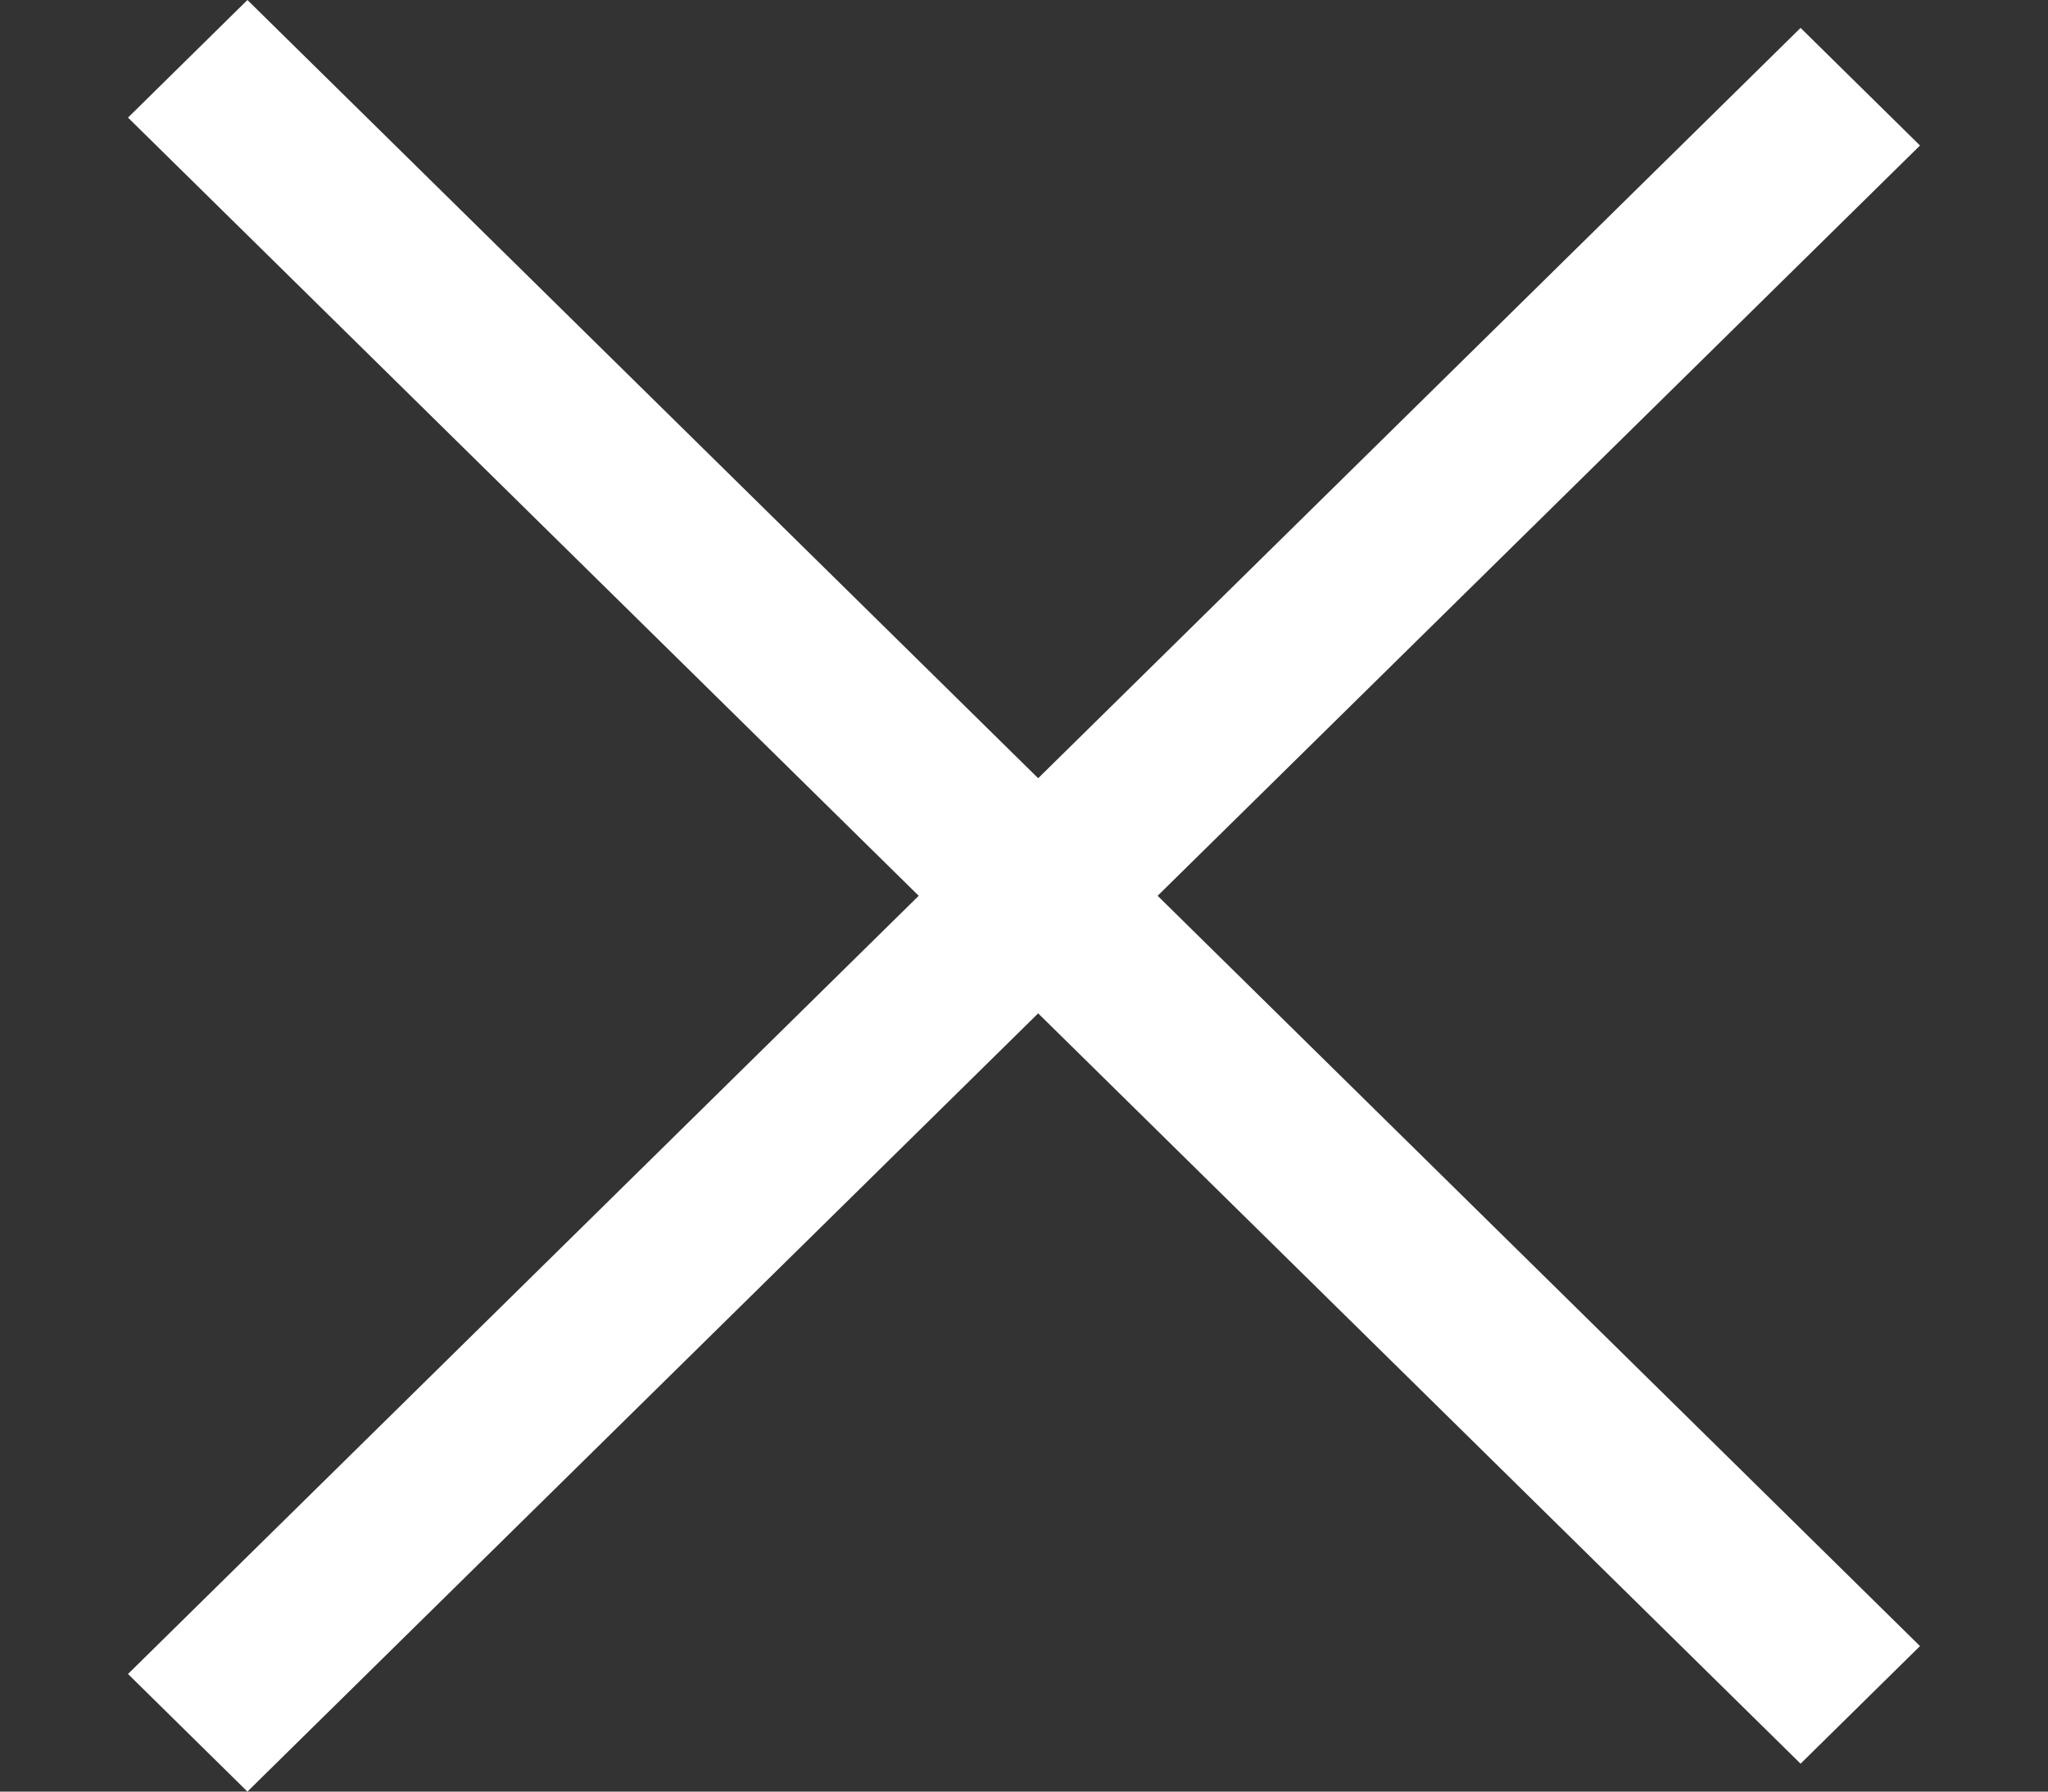 <svg width="16" height="14" viewBox="0 0 16 14" fill="none" xmlns="http://www.w3.org/2000/svg">
<rect x="0" y="0" width="16" height="14" fill="#333333" stroke="none"/>
<path fill-rule="evenodd" clip-rule="evenodd" d="M15 1.137L1.933 14L1 13.081L14.067 0.218L15 1.137Z" fill="white"/>
<path fill-rule="evenodd" clip-rule="evenodd" d="M14.067 13.782L1 0.919L1.933 0L15 12.863L14.067 13.782Z" fill="white"/>
</svg>

